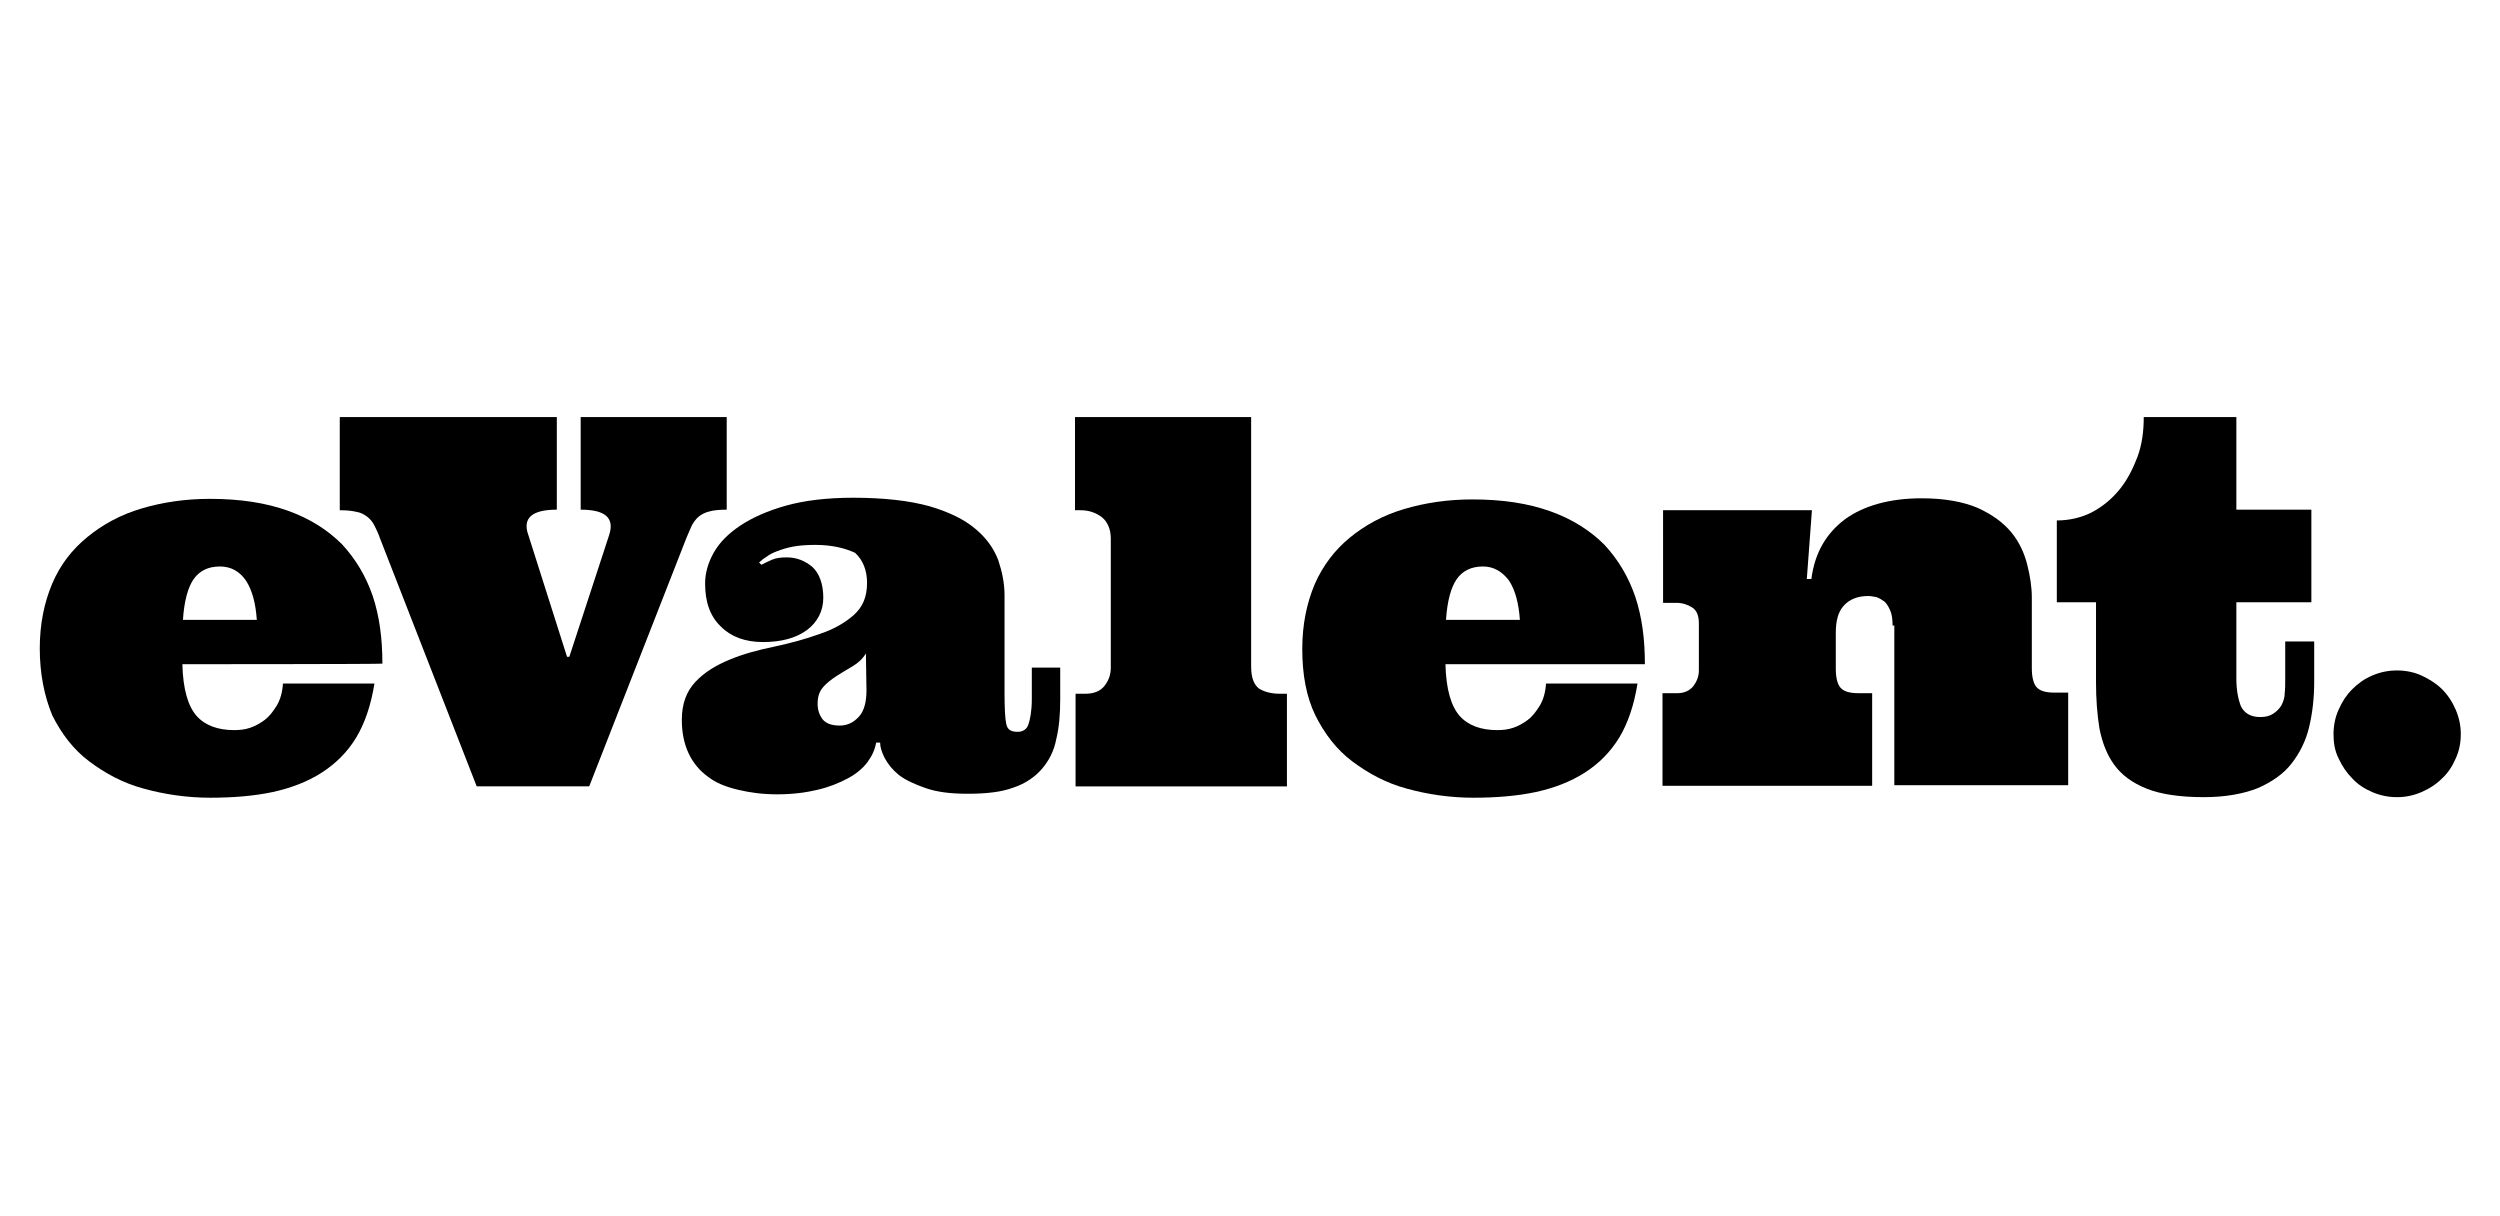 <?xml version="1.0" encoding="utf-8"?>
<!-- Generator: Adobe Illustrator 26.5.0, SVG Export Plug-In . SVG Version: 6.00 Build 0)  -->
<svg version="1.1" id="Lager_1" xmlns="http://www.w3.org/2000/svg" xmlns:xlink="http://www.w3.org/1999/xlink" x="0px" y="0px"
	 viewBox="0 0 440 214" style="enable-background:new 0 0 440 214;" xml:space="preserve">
<path d="M38.7,99.7c-2.1,0-3.6,0.8-4.6,2.2c-1,1.4-1.7,3.9-1.9,7.2h13c-0.2-2.9-0.8-5.2-1.9-6.9C42.2,100.6,40.7,99.7,38.7,99.7
	 M32.1,116.9c0.1,4.4,1,7.4,2.5,9.1c1.5,1.7,3.8,2.5,6.6,2.5c1,0,1.9-0.1,2.8-0.4c0.9-0.3,1.8-0.8,2.6-1.4c0.8-0.6,1.4-1.4,2.1-2.5
	c0.6-1,1-2.3,1.1-3.9h16.1c-0.6,3.8-1.7,7-3.2,9.5s-3.6,4.6-6.1,6.2c-2.5,1.6-5.4,2.7-8.6,3.4c-3.3,0.7-7,1-11,1
	c-4.1,0-8.1-0.6-11.7-1.6c-3.7-1-6.8-2.7-9.6-4.8c-2.8-2.1-4.9-4.9-6.5-8.1c-1.4-3.4-2.2-7.3-2.2-11.8c0-4.3,0.8-8.1,2.2-11.4
	s3.5-6,6.2-8.2s5.8-3.9,9.5-5c3.7-1.1,7.7-1.7,12-1.7c5.4,0,9.9,0.7,13.8,2.1c3.9,1.4,7,3.4,9.5,5.9c2.4,2.6,4.2,5.6,5.4,9.1
	c1.2,3.6,1.7,7.5,1.7,11.9C67.1,116.9,32.1,116.9,32.1,116.9z"/>
<path d="M66.9,94.8c-0.3-0.9-0.7-1.7-1-2.3s-0.7-1.1-1.2-1.5c-0.5-0.4-1.2-0.8-1.9-0.9c-0.8-0.2-1.8-0.3-3-0.3V73.4H98v16.3
	c-4.4,0-6.1,1.5-5,4.5l6.8,21.4h0.4l7-21.4c1-3-0.6-4.5-5-4.5V73.4h25.7v16.3c-1.2,0-2.3,0.1-3,0.3c-0.8,0.2-1.4,0.5-1.9,0.9
	c-0.5,0.4-0.9,1-1.2,1.5c-0.3,0.6-0.6,1.4-1,2.3l-17.1,43.7H83.9L66.9,94.8z"/>
<path d="M152.4,115c-0.6,1-1.4,1.7-2.4,2.3c-1,0.6-1.9,1.1-2.8,1.7s-1.7,1.2-2.3,1.9c-0.7,0.8-1,1.7-1,3c0,1,0.3,1.9,0.8,2.6
	c0.6,0.8,1.6,1.2,3.1,1.2c1.4,0,2.5-0.6,3.4-1.6s1.3-2.6,1.3-4.6L152.4,115L152.4,115z M143.5,95.9c-1.5,0-2.8,0.1-3.9,0.3
	c-1.1,0.2-2,0.5-2.8,0.8c-0.8,0.3-1.4,0.6-1.9,1c-0.5,0.3-1,0.7-1.3,1l0.4,0.4c0.6-0.3,1.2-0.6,1.9-0.9s1.5-0.4,2.6-0.4
	c1.7,0,3.2,0.6,4.5,1.7c1.2,1.1,1.9,3,1.9,5.4c0,2.3-1,4.3-2.9,5.7c-1.9,1.4-4.5,2.1-7.7,2.1c-3.1,0-5.6-0.9-7.4-2.7
	c-1.9-1.8-2.8-4.3-2.8-7.6c0-1.8,0.5-3.6,1.5-5.4c1-1.8,2.6-3.4,4.7-4.8c2.1-1.4,4.8-2.6,8-3.5c3.2-0.9,7.2-1.4,11.8-1.4
	c5.4,0,9.9,0.5,13.5,1.5c3.4,1,6.1,2.3,8.1,4c1.9,1.6,3.2,3.4,4,5.5c0.7,2.1,1.1,4.1,1.1,6.2v17.2c0,2.7,0.1,4.5,0.3,5.4
	c0.2,1,0.8,1.4,2,1.4c0.9,0,1.6-0.4,1.9-1.3c0.3-0.9,0.6-2.3,0.6-4.5v-5.5h5v5.6c0,2.6-0.2,5-0.7,7c-0.4,2.1-1.3,3.8-2.5,5.2
	c-1.2,1.4-2.9,2.6-5,3.3c-2.1,0.8-4.8,1.1-8.1,1.1c-3,0-5.4-0.3-7.4-1s-3.5-1.4-4.7-2.3c-1.2-1-1.9-1.9-2.5-3
	c-0.5-1-0.8-1.9-0.8-2.7h-0.7c-0.2,1.2-0.7,2.3-1.5,3.4s-2,2.1-3.5,2.9s-3.2,1.5-5.3,2s-4.4,0.8-7.1,0.8c-2.6,0-4.8-0.3-6.9-0.8
	c-2.1-0.5-3.9-1.2-5.3-2.3c-1.4-1-2.6-2.4-3.4-4.1c-0.8-1.7-1.2-3.7-1.2-5.9c0-2.8,0.8-5,2.4-6.7c1.6-1.7,3.6-2.9,6-3.9
	c2.4-1,5-1.7,7.9-2.3c2.8-0.6,5.4-1.3,7.9-2.2c2.4-0.8,4.4-1.9,6-3.3c1.6-1.4,2.4-3.2,2.4-5.7c0-2.2-0.7-4-2.1-5.3
	C149,96.6,146.7,95.9,143.5,95.9"/>
<path d="M220.2,73.4v43.9c0,2,0.5,3.2,1.4,3.9c1,0.6,2.2,0.9,3.7,0.9h1.2v16.3h-37.2v-16.3h1.7c1.6,0,2.7-0.5,3.4-1.4
	c0.8-1,1.1-2.1,1.1-3.2V94.8c0-1.7-0.6-3-1.6-3.8c-1.1-0.8-2.3-1.2-3.7-1.2h-1V73.4H220.2z"/>
<path d="M261,99.7c-2.1,0-3.6,0.8-4.6,2.2c-1,1.4-1.7,3.9-1.9,7.2h13c-0.2-2.9-0.8-5.2-1.9-6.9C264.4,100.6,262.9,99.7,261,99.7
	 M254.4,116.9c0.1,4.4,1,7.4,2.5,9.1c1.5,1.7,3.8,2.5,6.6,2.5c1,0,1.9-0.1,2.8-0.4c0.9-0.3,1.8-0.8,2.6-1.4c0.8-0.6,1.4-1.4,2.1-2.5
	c0.6-1,1-2.3,1.1-3.9h16.1c-0.6,3.8-1.7,7-3.2,9.5c-1.6,2.6-3.6,4.6-6.1,6.2c-2.5,1.6-5.4,2.7-8.6,3.4c-3.3,0.7-7,1-11,1
	c-4.1,0-8.1-0.6-11.7-1.6c-3.7-1-6.8-2.7-9.6-4.8c-2.8-2.1-4.9-4.9-6.5-8.1c-1.6-3.3-2.3-7.2-2.3-11.7c0-4.3,0.8-8.1,2.2-11.4
	c1.4-3.2,3.5-6,6.2-8.2c2.7-2.2,5.8-3.9,9.5-5c3.7-1.1,7.7-1.7,12-1.7c5.4,0,9.9,0.7,13.8,2.1c3.9,1.4,7,3.4,9.5,5.9
	c2.4,2.6,4.2,5.6,5.4,9.1c1.2,3.6,1.7,7.5,1.7,11.9L254.4,116.9L254.4,116.9L254.4,116.9z"/>
<path d="M333.1,110.3c0-1.2-0.1-2.1-0.4-2.8c-0.3-0.7-0.6-1.2-1-1.6c-0.4-0.3-0.9-0.6-1.4-0.8c-0.6-0.1-1-0.2-1.5-0.2
	c-1.9,0-3.3,0.6-4.3,1.7c-1,1.1-1.4,2.7-1.4,4.8v6.3c0,1.6,0.3,2.7,0.8,3.3c0.6,0.7,1.6,1,3.2,1h2.4v16.3h-36.9v-16.3h2.6
	c1.2,0,2.1-0.4,2.8-1.2c0.6-0.8,1-1.7,1-2.8v-8.3c0-1.4-0.4-2.3-1.2-2.8c-0.8-0.5-1.7-0.8-2.8-0.8h-2.3V89.8h26.2l-0.9,12.1h0.8
	c0.6-4.6,2.6-8,5.9-10.5c3.3-2.4,7.9-3.7,13.5-3.7c4,0,7.3,0.6,9.9,1.7c2.6,1.2,4.5,2.6,5.9,4.3s2.3,3.7,2.8,5.7s0.8,3.9,0.8,5.8
	v12.4c0,1.6,0.3,2.7,0.8,3.3c0.6,0.7,1.6,1,3.2,1h2.4v16.3h-30.6v-28.1H333.1z"/>
<path d="M393.6,73.4v16.3h13.2v16.3h-13.2v13.5c0,1.9,0.3,3.5,0.8,4.8c0.6,1.2,1.7,1.9,3.4,1.9c1,0,1.7-0.2,2.3-0.6s1-0.8,1.4-1.4
	c0.3-0.6,0.6-1.3,0.6-2.1c0.1-0.8,0.1-1.7,0.1-2.6v-6.6h5.1v7.1c0,2.8-0.3,5.5-0.9,8c-0.6,2.5-1.7,4.6-3.1,6.4s-3.4,3.2-5.9,4.3
	c-2.5,1-5.7,1.6-9.5,1.6c-4.2,0-7.6-0.5-10.1-1.5c-2.5-1-4.4-2.4-5.7-4.2c-1.3-1.8-2.1-3.9-2.6-6.4c-0.4-2.5-0.6-5.2-0.6-8.1v-14.1
	h-6.9V91.6c2.2,0,4.3-0.5,6.1-1.4c1.9-1,3.5-2.3,4.9-4c1.4-1.7,2.4-3.7,3.2-5.8c0.8-2.2,1.1-4.5,1.1-7H393.6z"/>
<path d="M410.7,129.2c0-1.5,0.3-3,0.9-4.3c0.6-1.4,1.4-2.6,2.4-3.6c1-1,2.1-1.8,3.5-2.4s2.8-0.9,4.4-0.9c1.5,0,3,0.3,4.3,0.9
	s2.6,1.4,3.6,2.4c1,1,1.8,2.2,2.4,3.6c0.6,1.4,0.9,2.8,0.9,4.3c0,1.6-0.3,3-0.9,4.3c-0.6,1.4-1.4,2.6-2.4,3.5c-1,1-2.2,1.8-3.6,2.4
	s-2.8,0.9-4.3,0.9c-1.6,0-3-0.3-4.4-0.9s-2.6-1.4-3.5-2.4c-1-1-1.8-2.2-2.4-3.5C410.9,132.1,410.7,130.7,410.7,129.2"/>
</svg>
